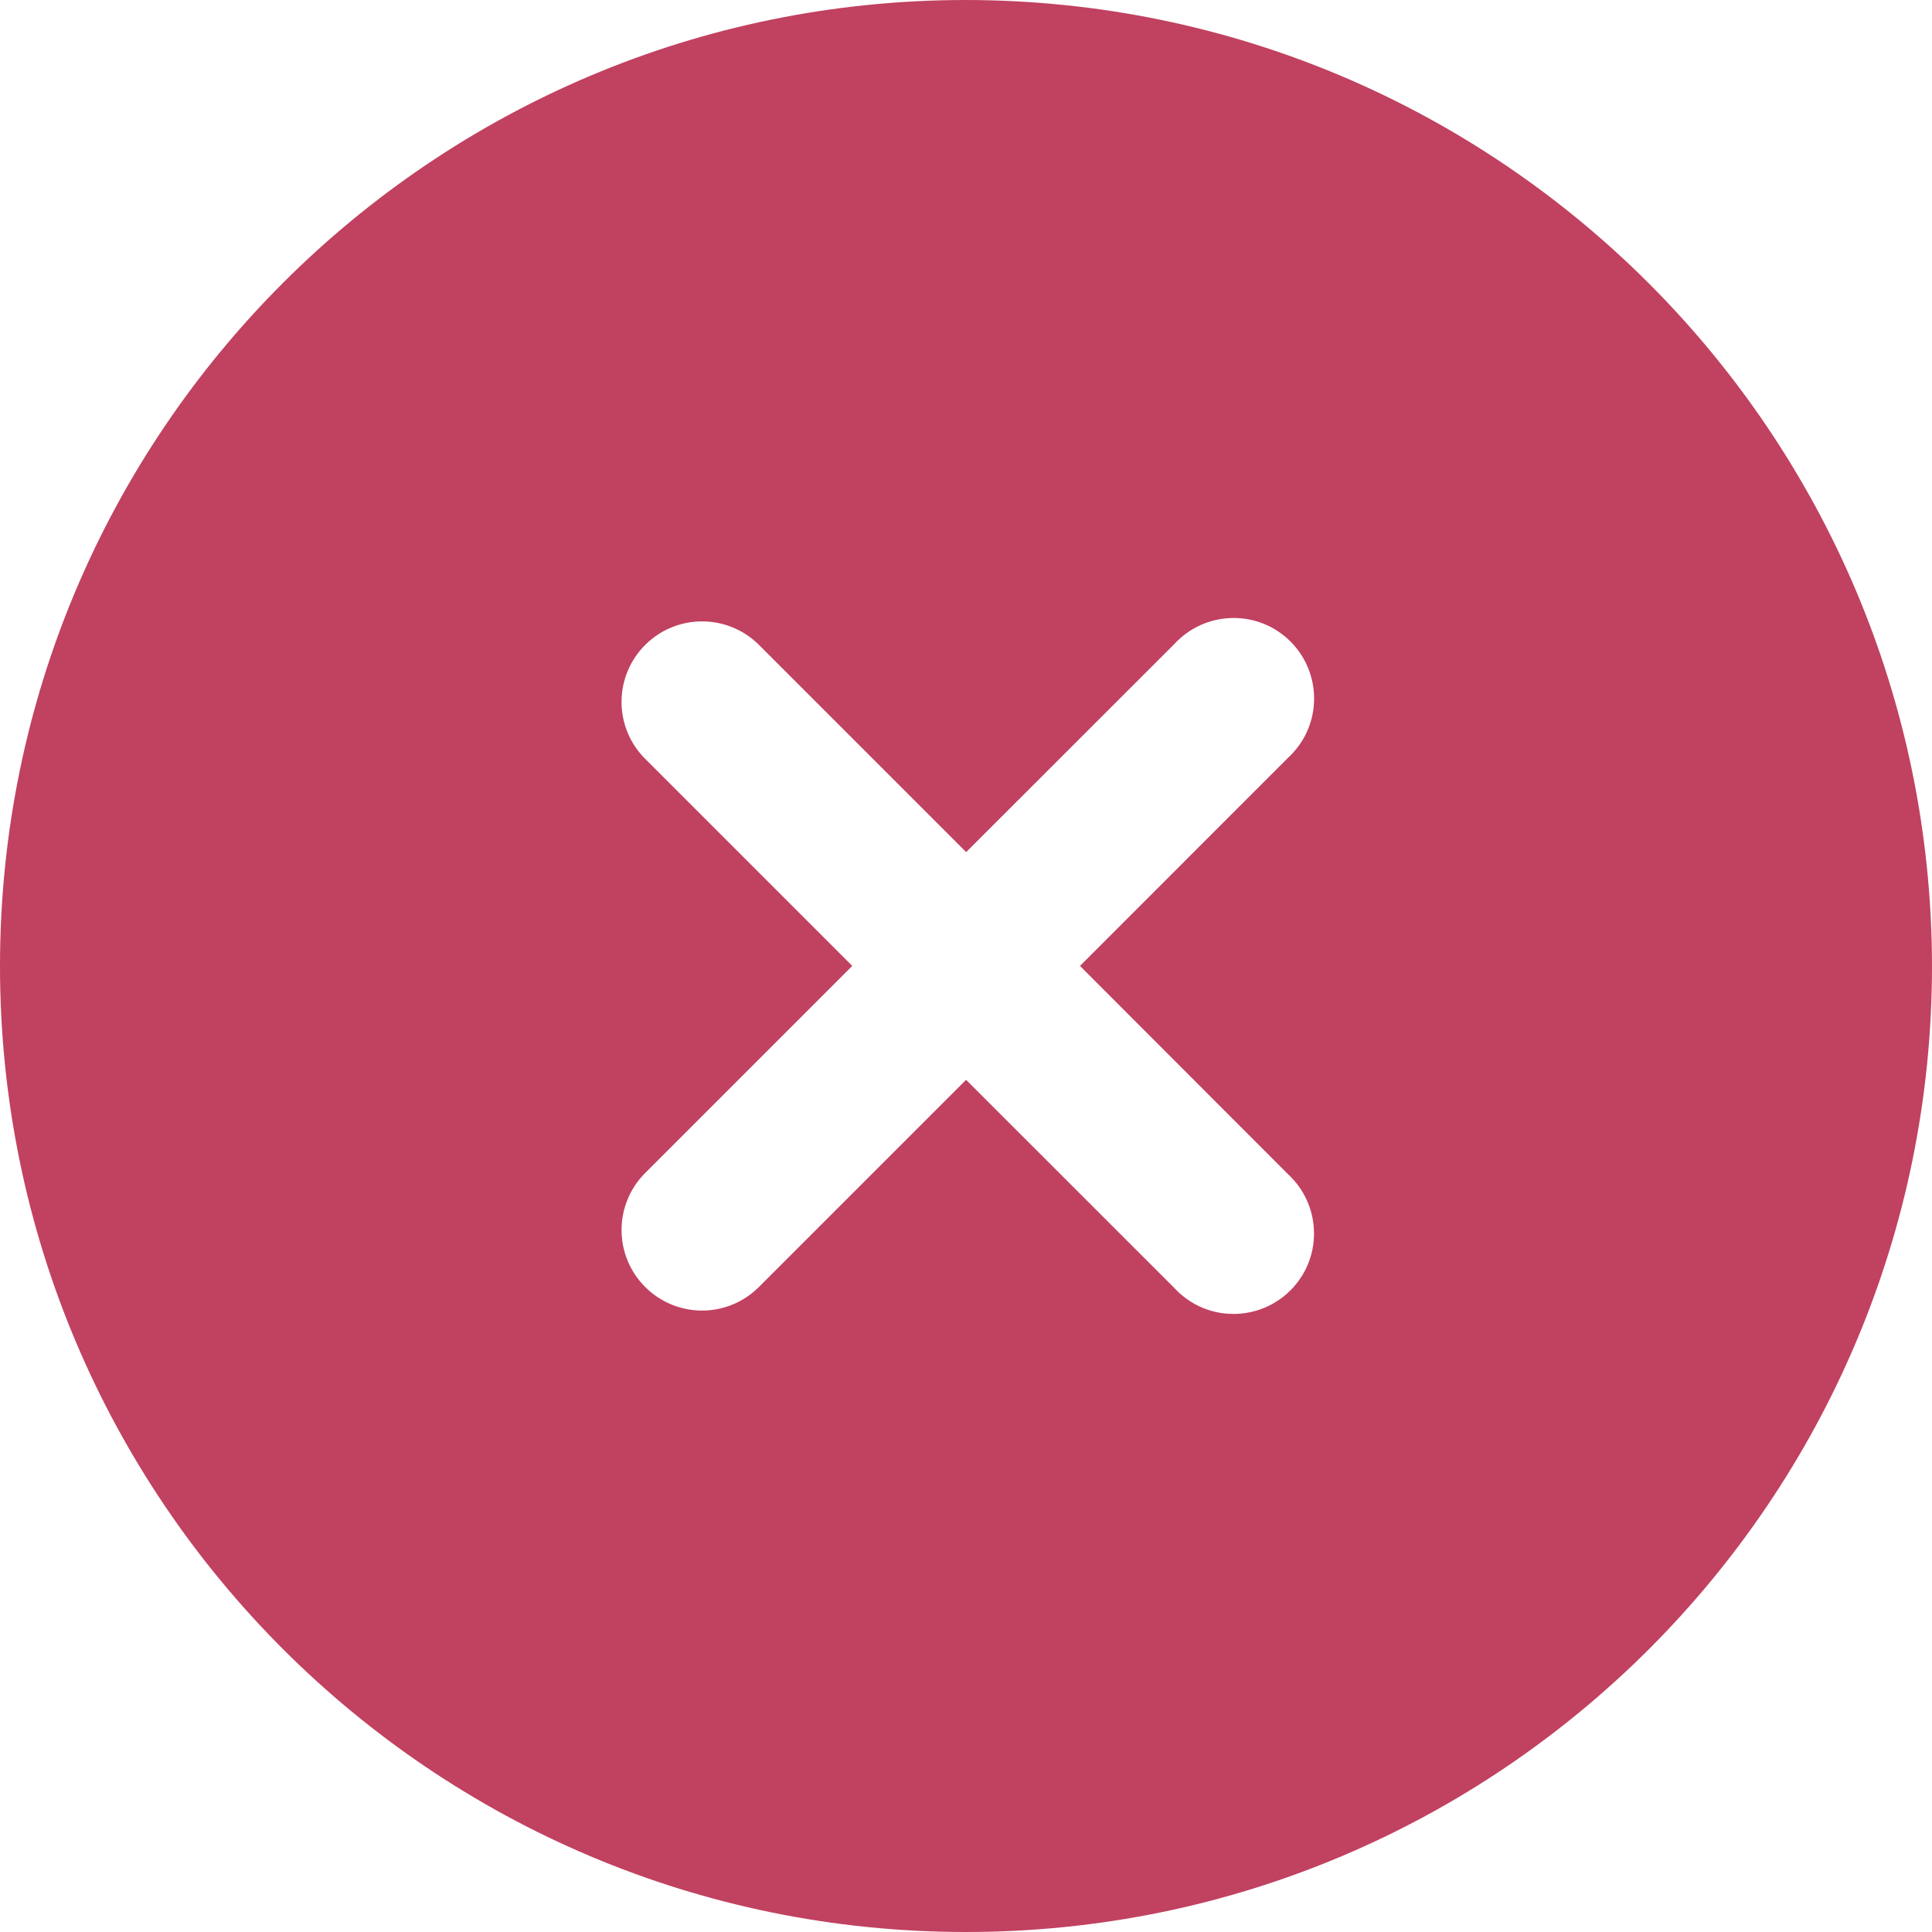 <svg fill="none" height="22" viewBox="0 0 22 22" width="22" xmlns="http://www.w3.org/2000/svg" xmlns:xlink="http://www.w3.org/1999/xlink"><clipPath id="a"><path d="m0 0h22v22h-22z"/></clipPath><g clip-path="url(#a)"><path d="m11 0c-6.075 0-11 4.925-11 11 0 6.075 4.925 11 11 11 6.075 0 11-4.925 11-11-.007-6.072-4.928-10.993-11-11zm3.667 13.371c.372.343.397.923.054 1.295-.343.372-.923.397-1.295.054-.019-.017-.036-.035-.054-.054l-2.371-2.37-2.37 2.37c-.364.352-.944.342-1.296-.023-.343-.355-.343-.918 0-1.274l2.37-2.37-2.37-2.37c-.352-.364-.342-.944.023-1.296.355-.343.918-.343 1.274 0l2.37 2.37 2.371-2.37c.343-.372.923-.397 1.295-.054.372.343.397.923.054 1.295-.017.019-.035.037-.054.054l-2.37 2.371z" fill="#c14160"/></g></svg>